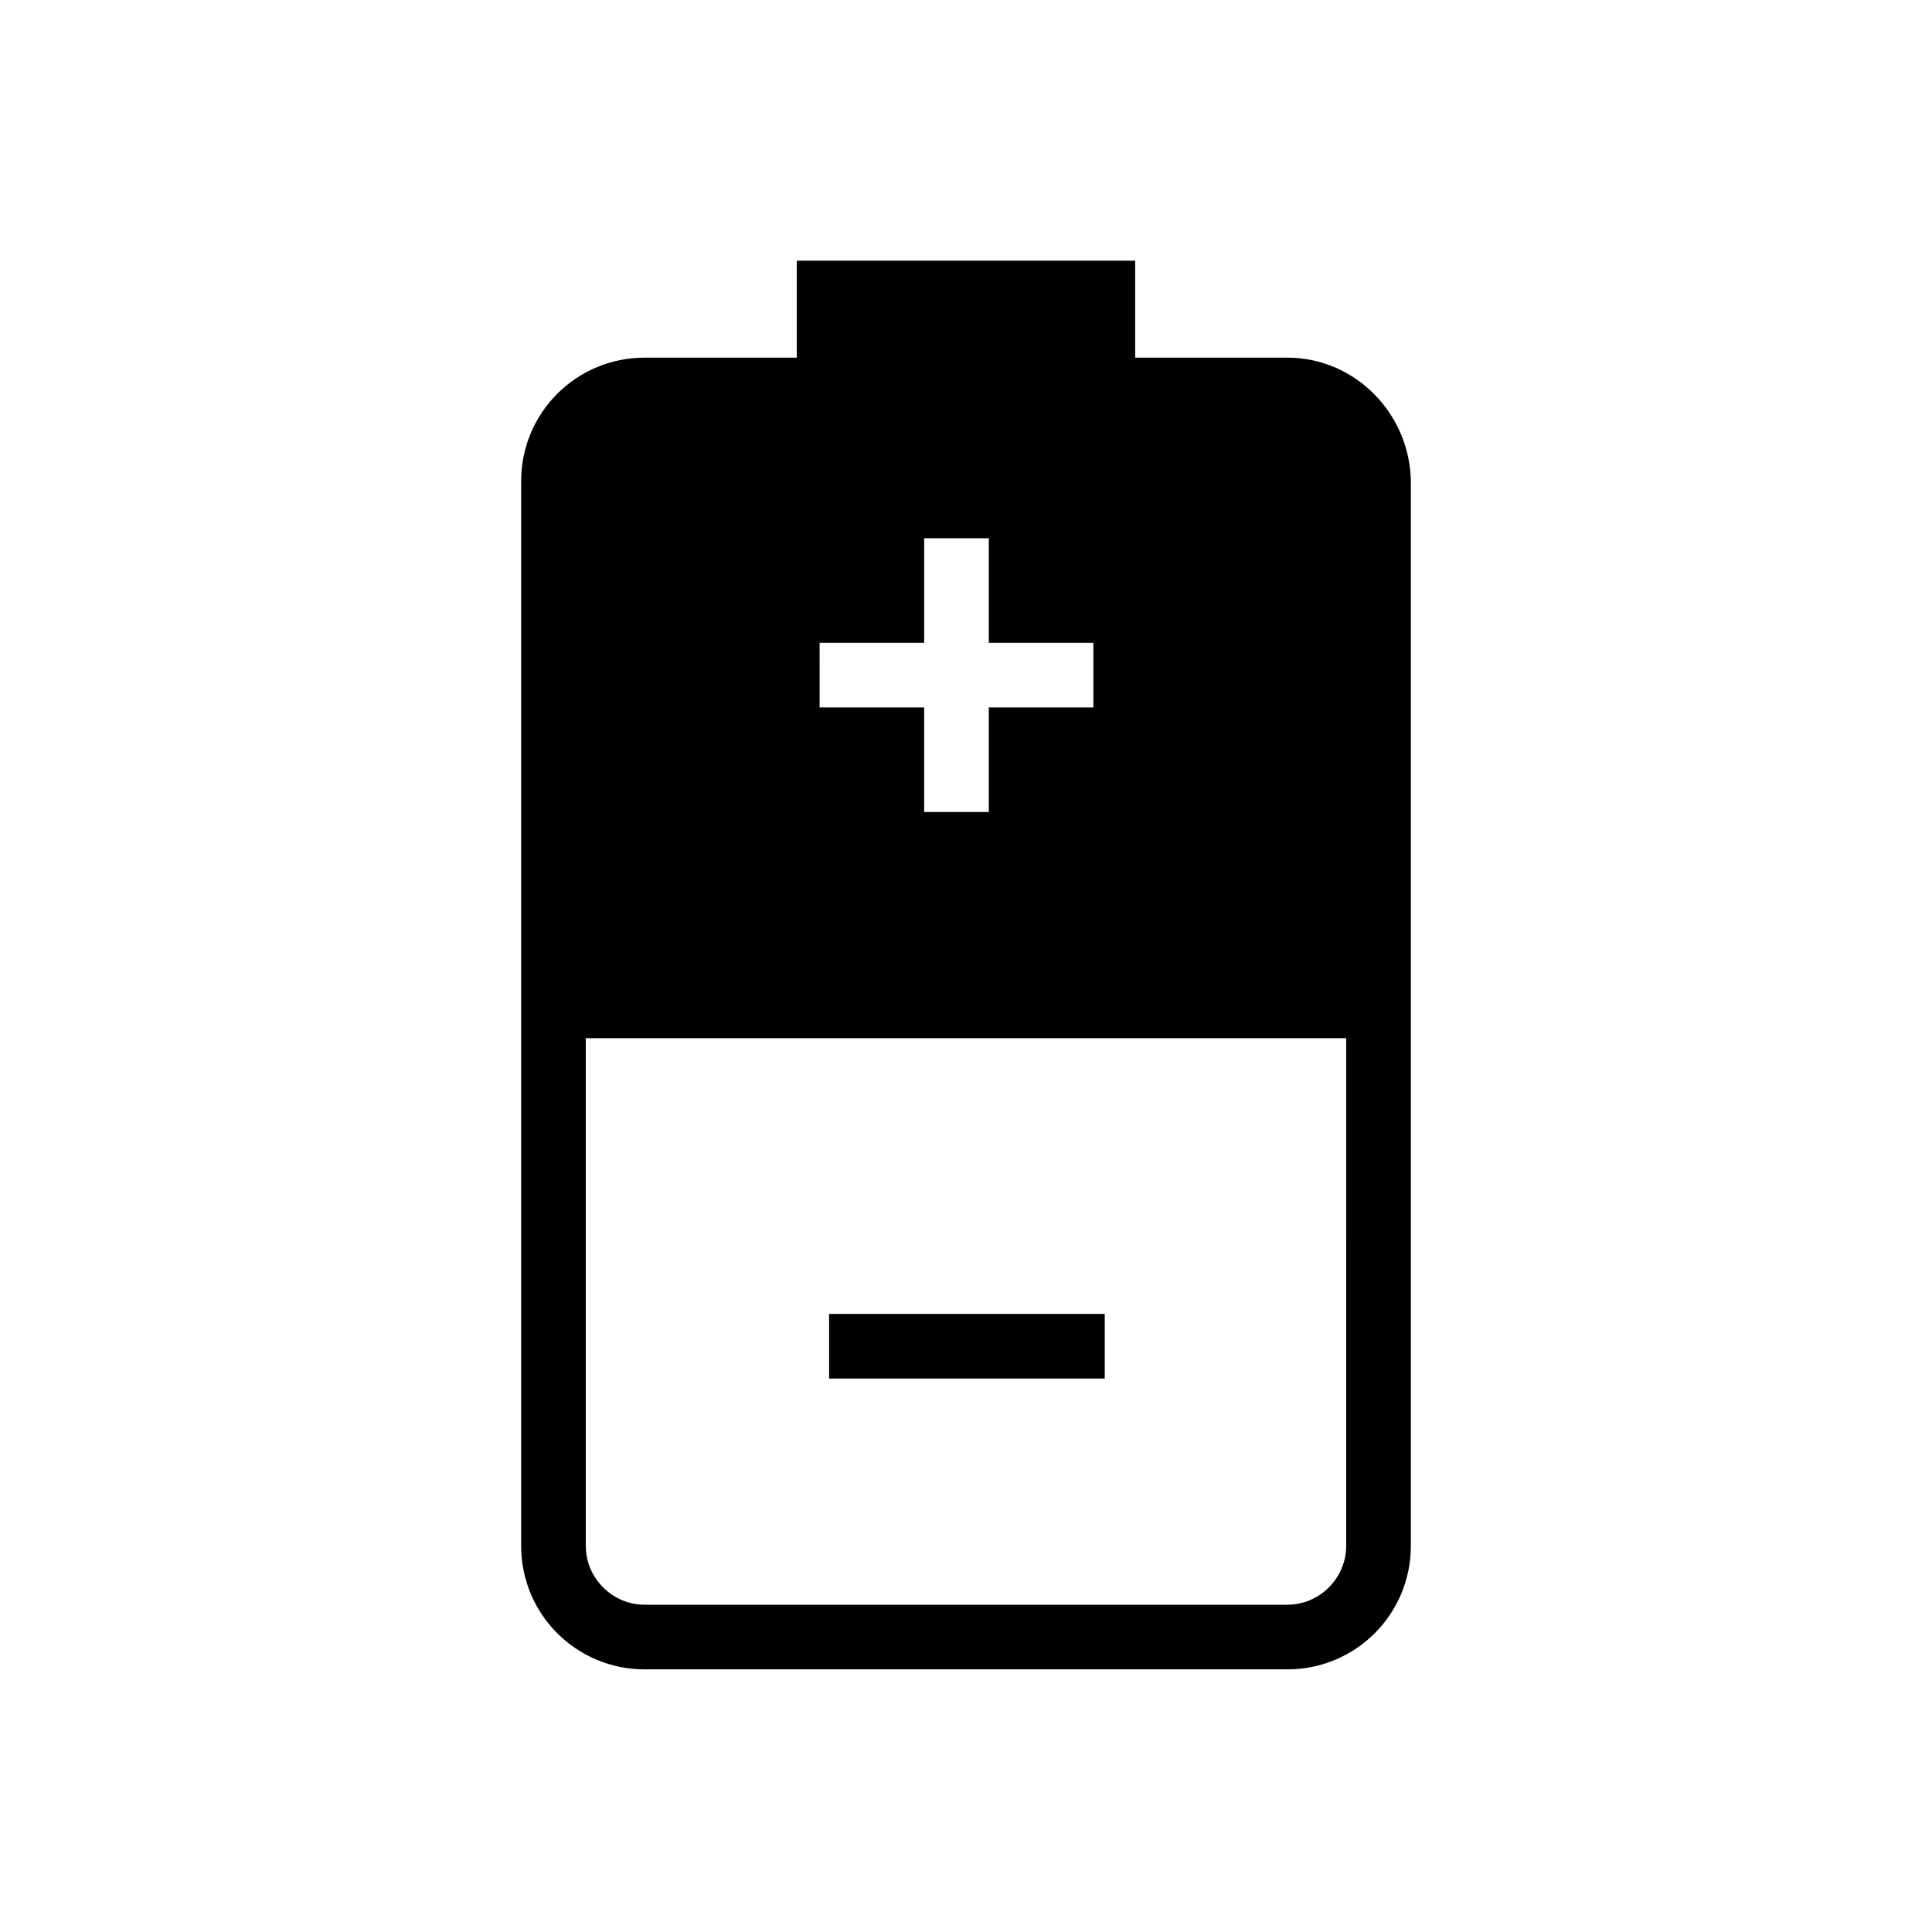 <?xml version="1.0" encoding="UTF-8"?>
<!-- Uploaded to: SVG Repo, www.svgrepo.com, Generator: SVG Repo Mixer Tools -->
<svg fill="#000000" width="800px" height="800px" version="1.1" viewBox="144 144 512 512" xmlns="http://www.w3.org/2000/svg">
 <g>
  <path d="m363.72 492.2h73.051v17.129h-73.051z"/>
  <path d="m485.14 238.78h-40.305v-25.695h-89.676v25.695h-40.305c-18.137 0-32.746 14.609-32.746 32.746v282.13c0 18.137 14.609 32.746 32.746 32.746h170.29c18.137 0 32.746-14.609 32.746-32.746v-281.63c0-18.137-14.609-33.25-32.75-33.25zm-123.93 75.57h27.711v-27.711h17.129l-0.004 27.711h27.711v17.129h-27.711v27.711h-17.129v-27.711h-27.711zm139.55 177.84v61.465c0 8.566-7.055 15.617-15.617 15.617h-170.29c-8.566 0-15.617-7.055-15.617-15.617v-134.52h201.52z"/>
 </g>
</svg>